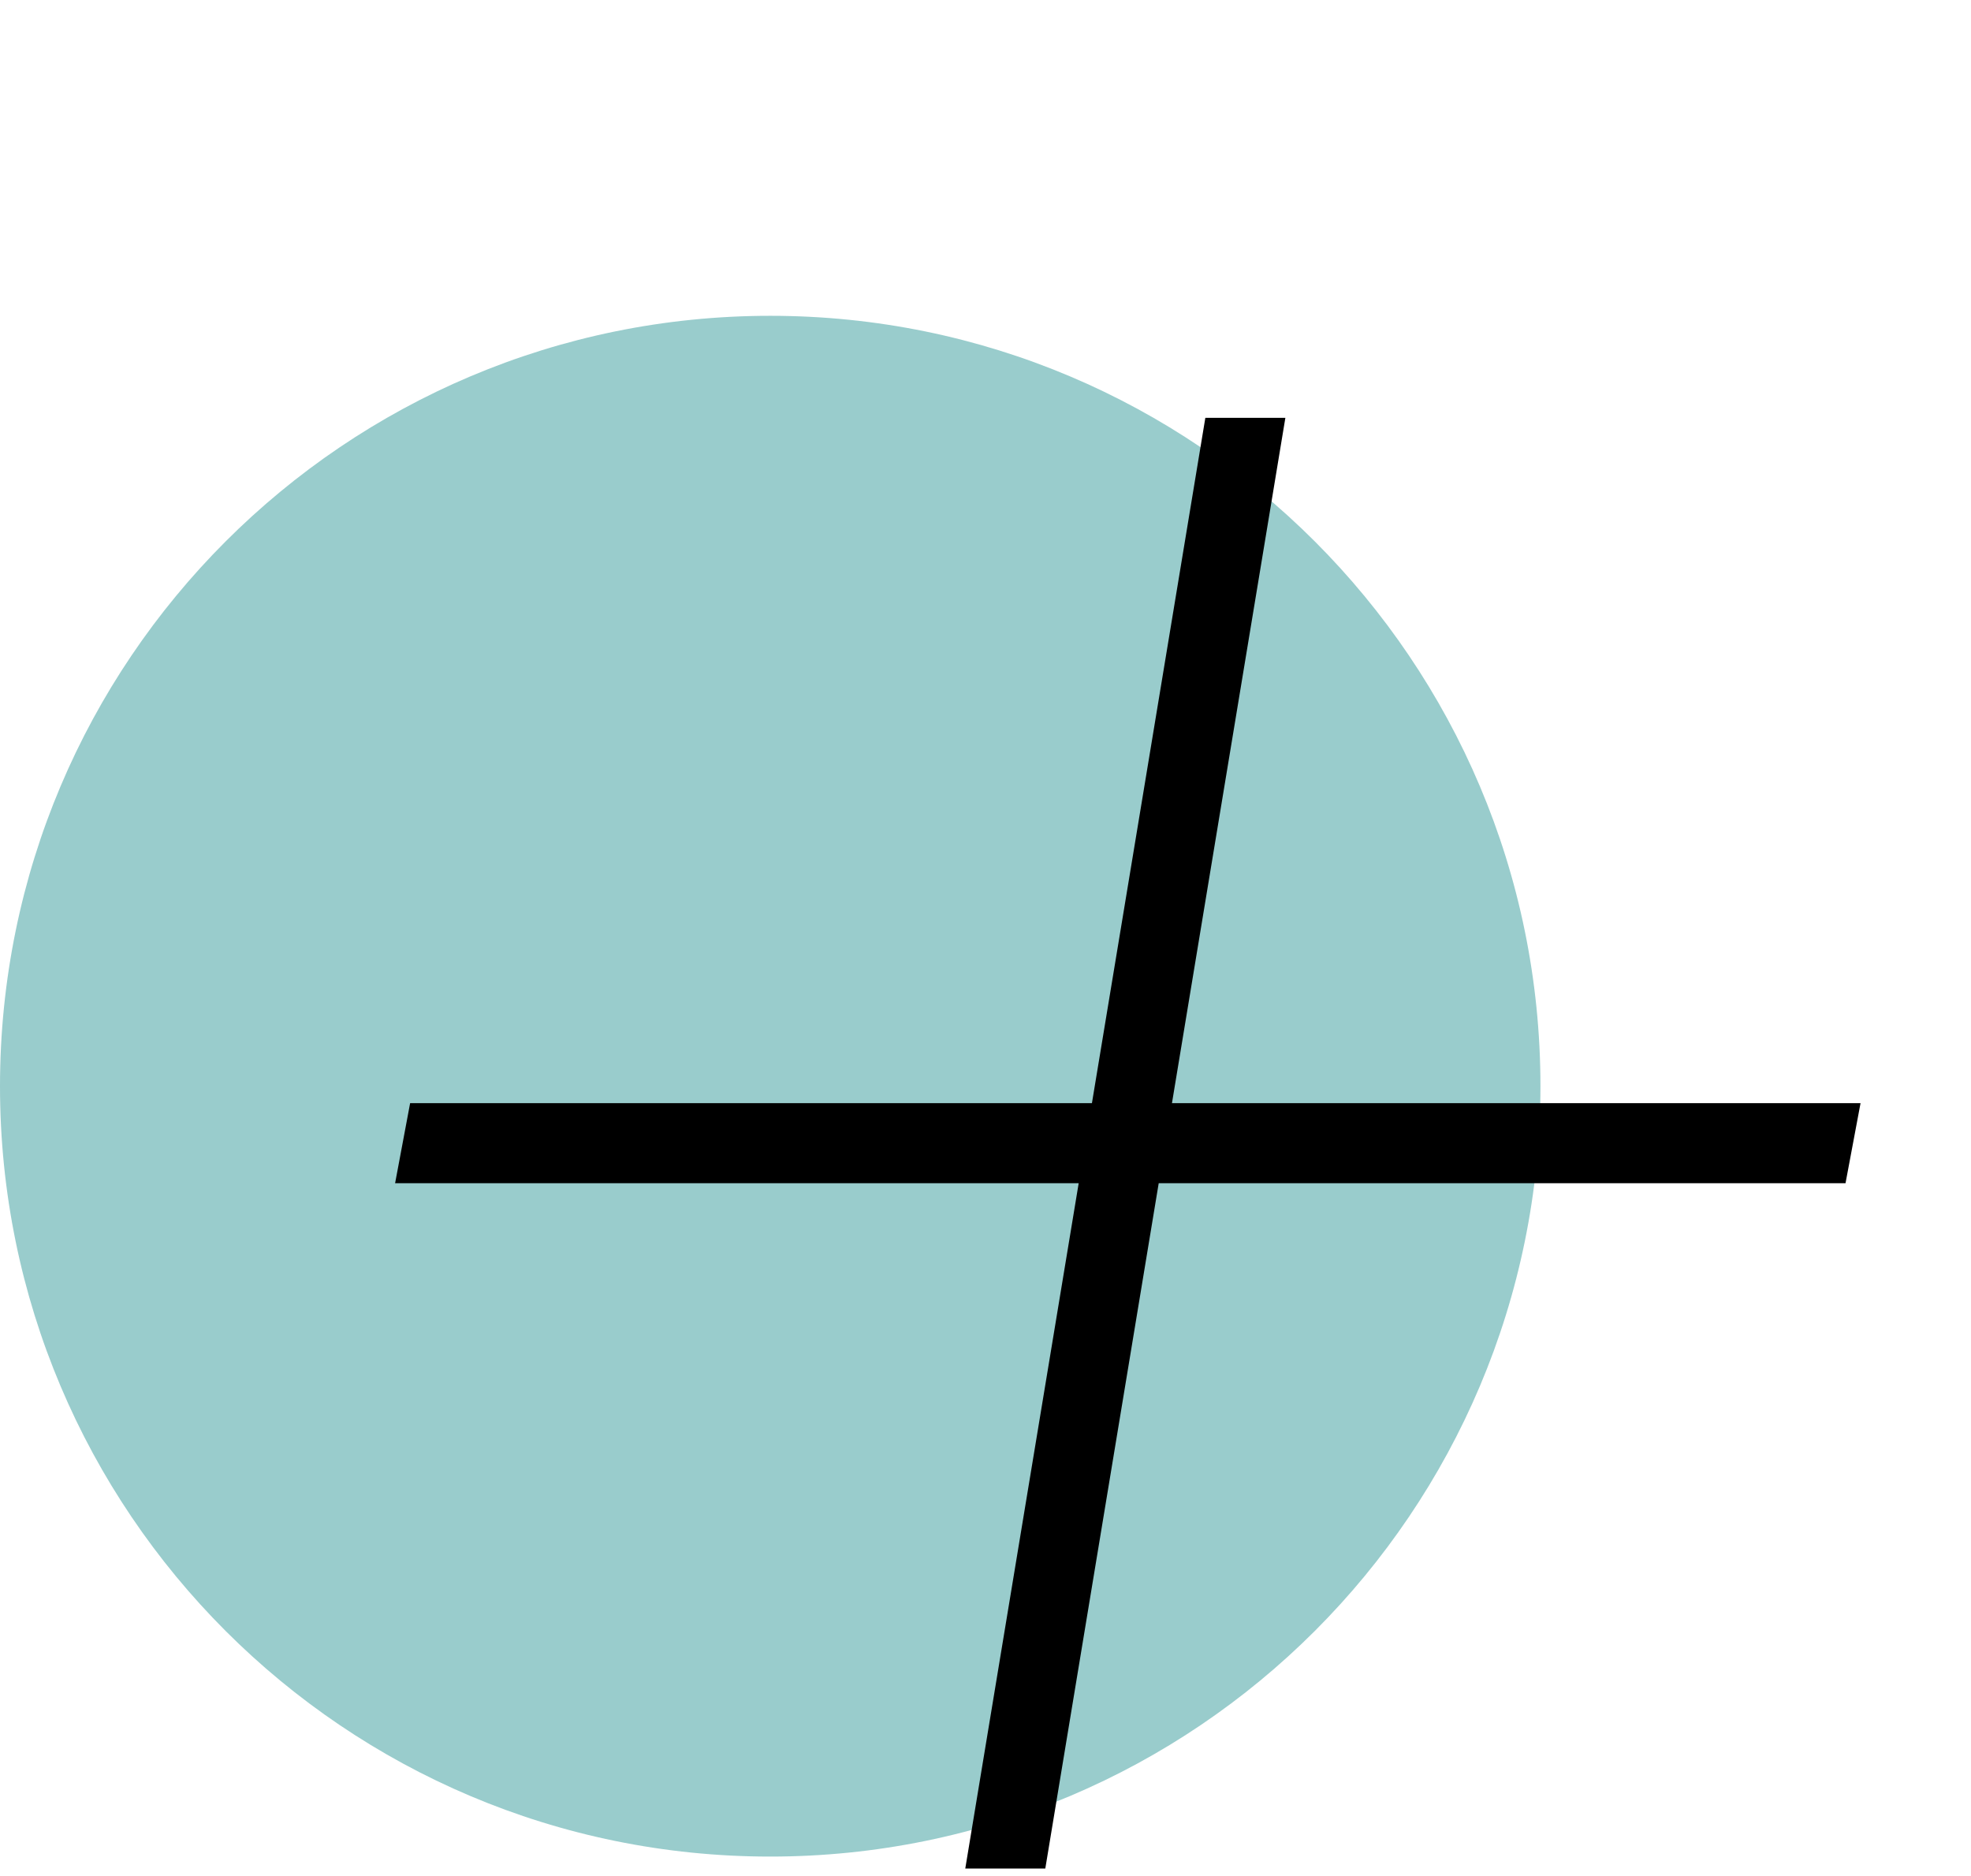 <?xml version="1.0" encoding="UTF-8"?> <svg xmlns="http://www.w3.org/2000/svg" viewBox="0 0 206.00 196.00" data-guides="{&quot;vertical&quot;:[],&quot;horizontal&quot;:[]}"><defs></defs><path color="rgb(51, 51, 51)" fill="#99cccc" cx="80.5" cy="113.5" r="80.5" id="tSvg6be0442d67" title="Ellipse 3" fill-opacity="1" stroke="none" stroke-opacity="1" d="M80.5 33C124.959 33 161 69.041 161 113.5C161 157.959 124.959 194 80.5 194C36.041 194 0 157.959 0 113.5C0 69.041 36.041 33 80.5 33Z" style="transform-origin: 80.5px 113.5px;"></path><path fill="black" stroke="none" fill-opacity="1" stroke-width="1" stroke-opacity="1" color="rgb(51, 51, 51)" id="tSvg12b036d5df9" title="Path 3" d="M100.886 195.25C109.25 144.72 117.613 94.189 125.977 43.659C128.765 43.659 131.553 43.659 134.341 43.659C125.977 94.189 117.614 144.72 109.25 195.25C106.462 195.25 103.674 195.25 100.886 195.25ZM41.295 123.636C41.818 120.848 42.341 118.061 42.864 115.273C93.394 115.273 143.924 115.273 194.455 115.273C193.932 118.061 193.409 120.848 192.886 123.636C142.356 123.636 91.826 123.636 41.295 123.636Z"></path></svg> 